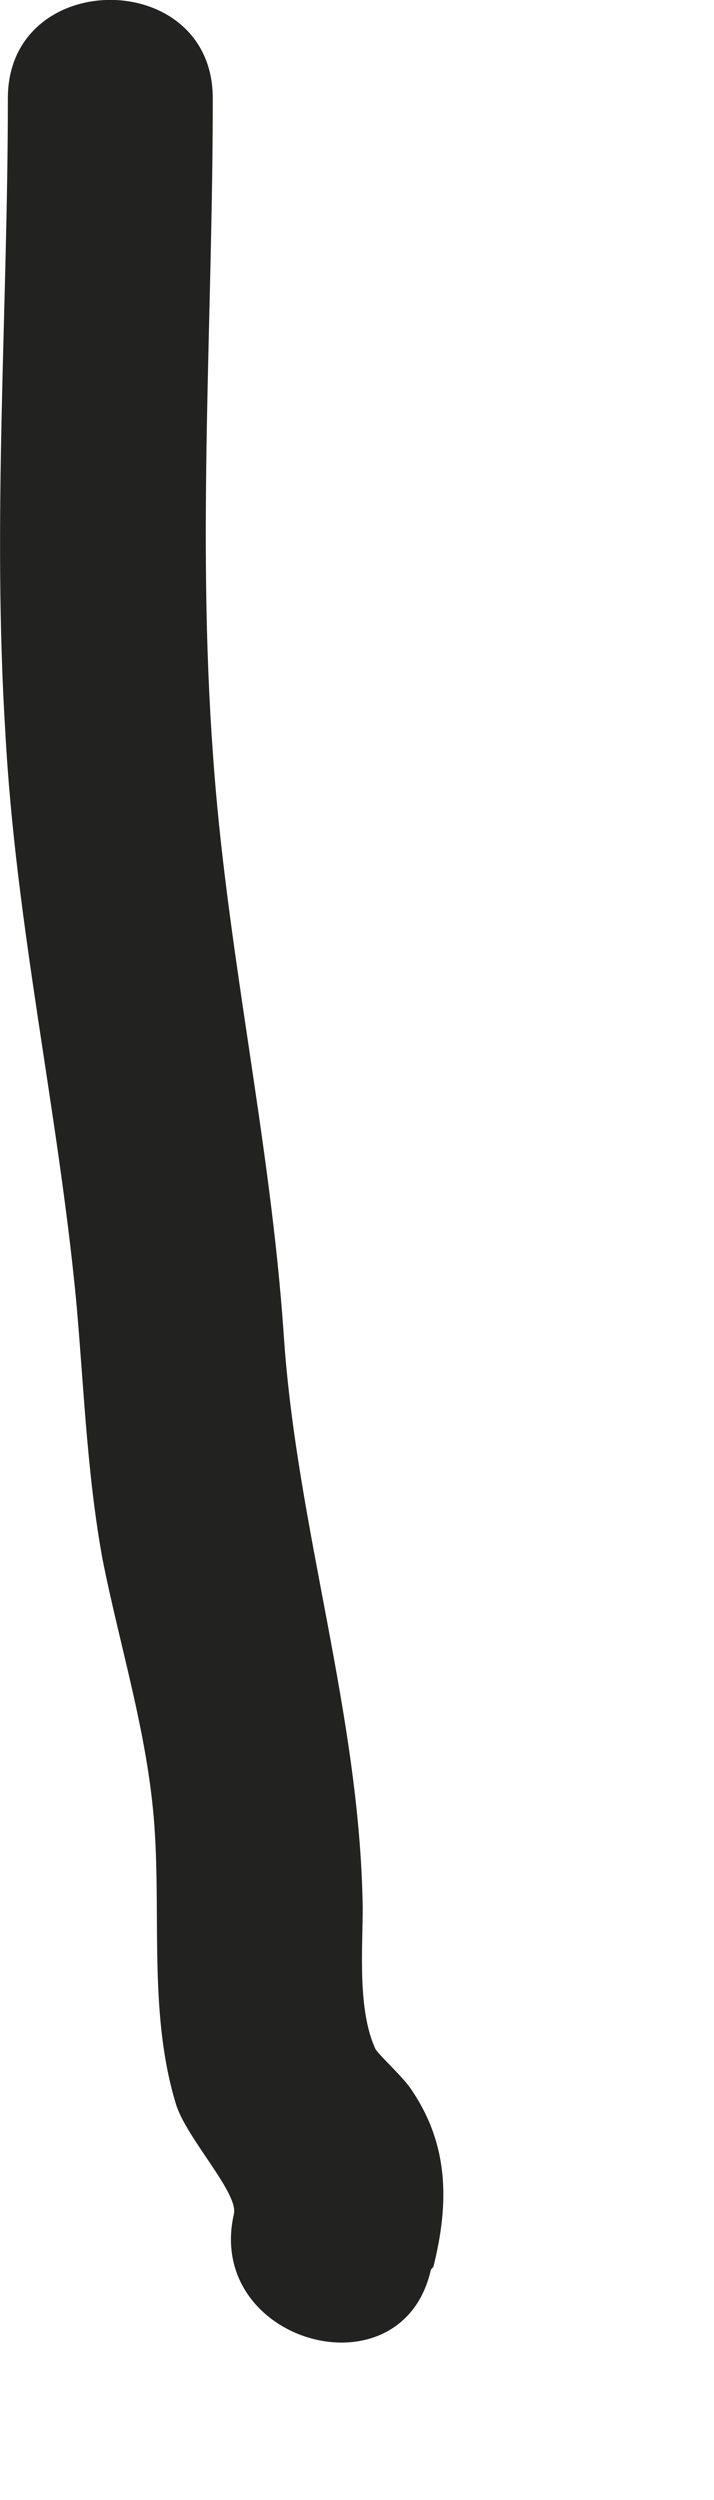 <?xml version="1.0" encoding="utf-8"?>
<svg xmlns="http://www.w3.org/2000/svg" fill="none" height="100%" overflow="visible" preserveAspectRatio="none" style="display: block;" viewBox="0 0 2 7" width="100%">
<path d="M1.214 6.347C1.258 6.171 1.258 6.009 1.155 5.855C1.133 5.819 1.067 5.76 1.052 5.738C1.001 5.628 1.016 5.459 1.016 5.341C1.008 4.798 0.832 4.284 0.795 3.741C0.758 3.19 0.633 2.654 0.596 2.104C0.552 1.494 0.596 0.885 0.596 0.275C0.596 -0.092 0.022 -0.092 0.022 0.275C0.022 0.863 -0.022 1.457 0.015 2.052C0.044 2.588 0.162 3.109 0.213 3.638C0.235 3.88 0.243 4.123 0.287 4.365C0.338 4.622 0.419 4.871 0.434 5.136C0.449 5.385 0.419 5.65 0.493 5.892C0.522 5.987 0.67 6.142 0.655 6.2C0.574 6.56 1.126 6.714 1.207 6.355L1.214 6.347Z" fill="#222221" id="Vector"/>
</svg>